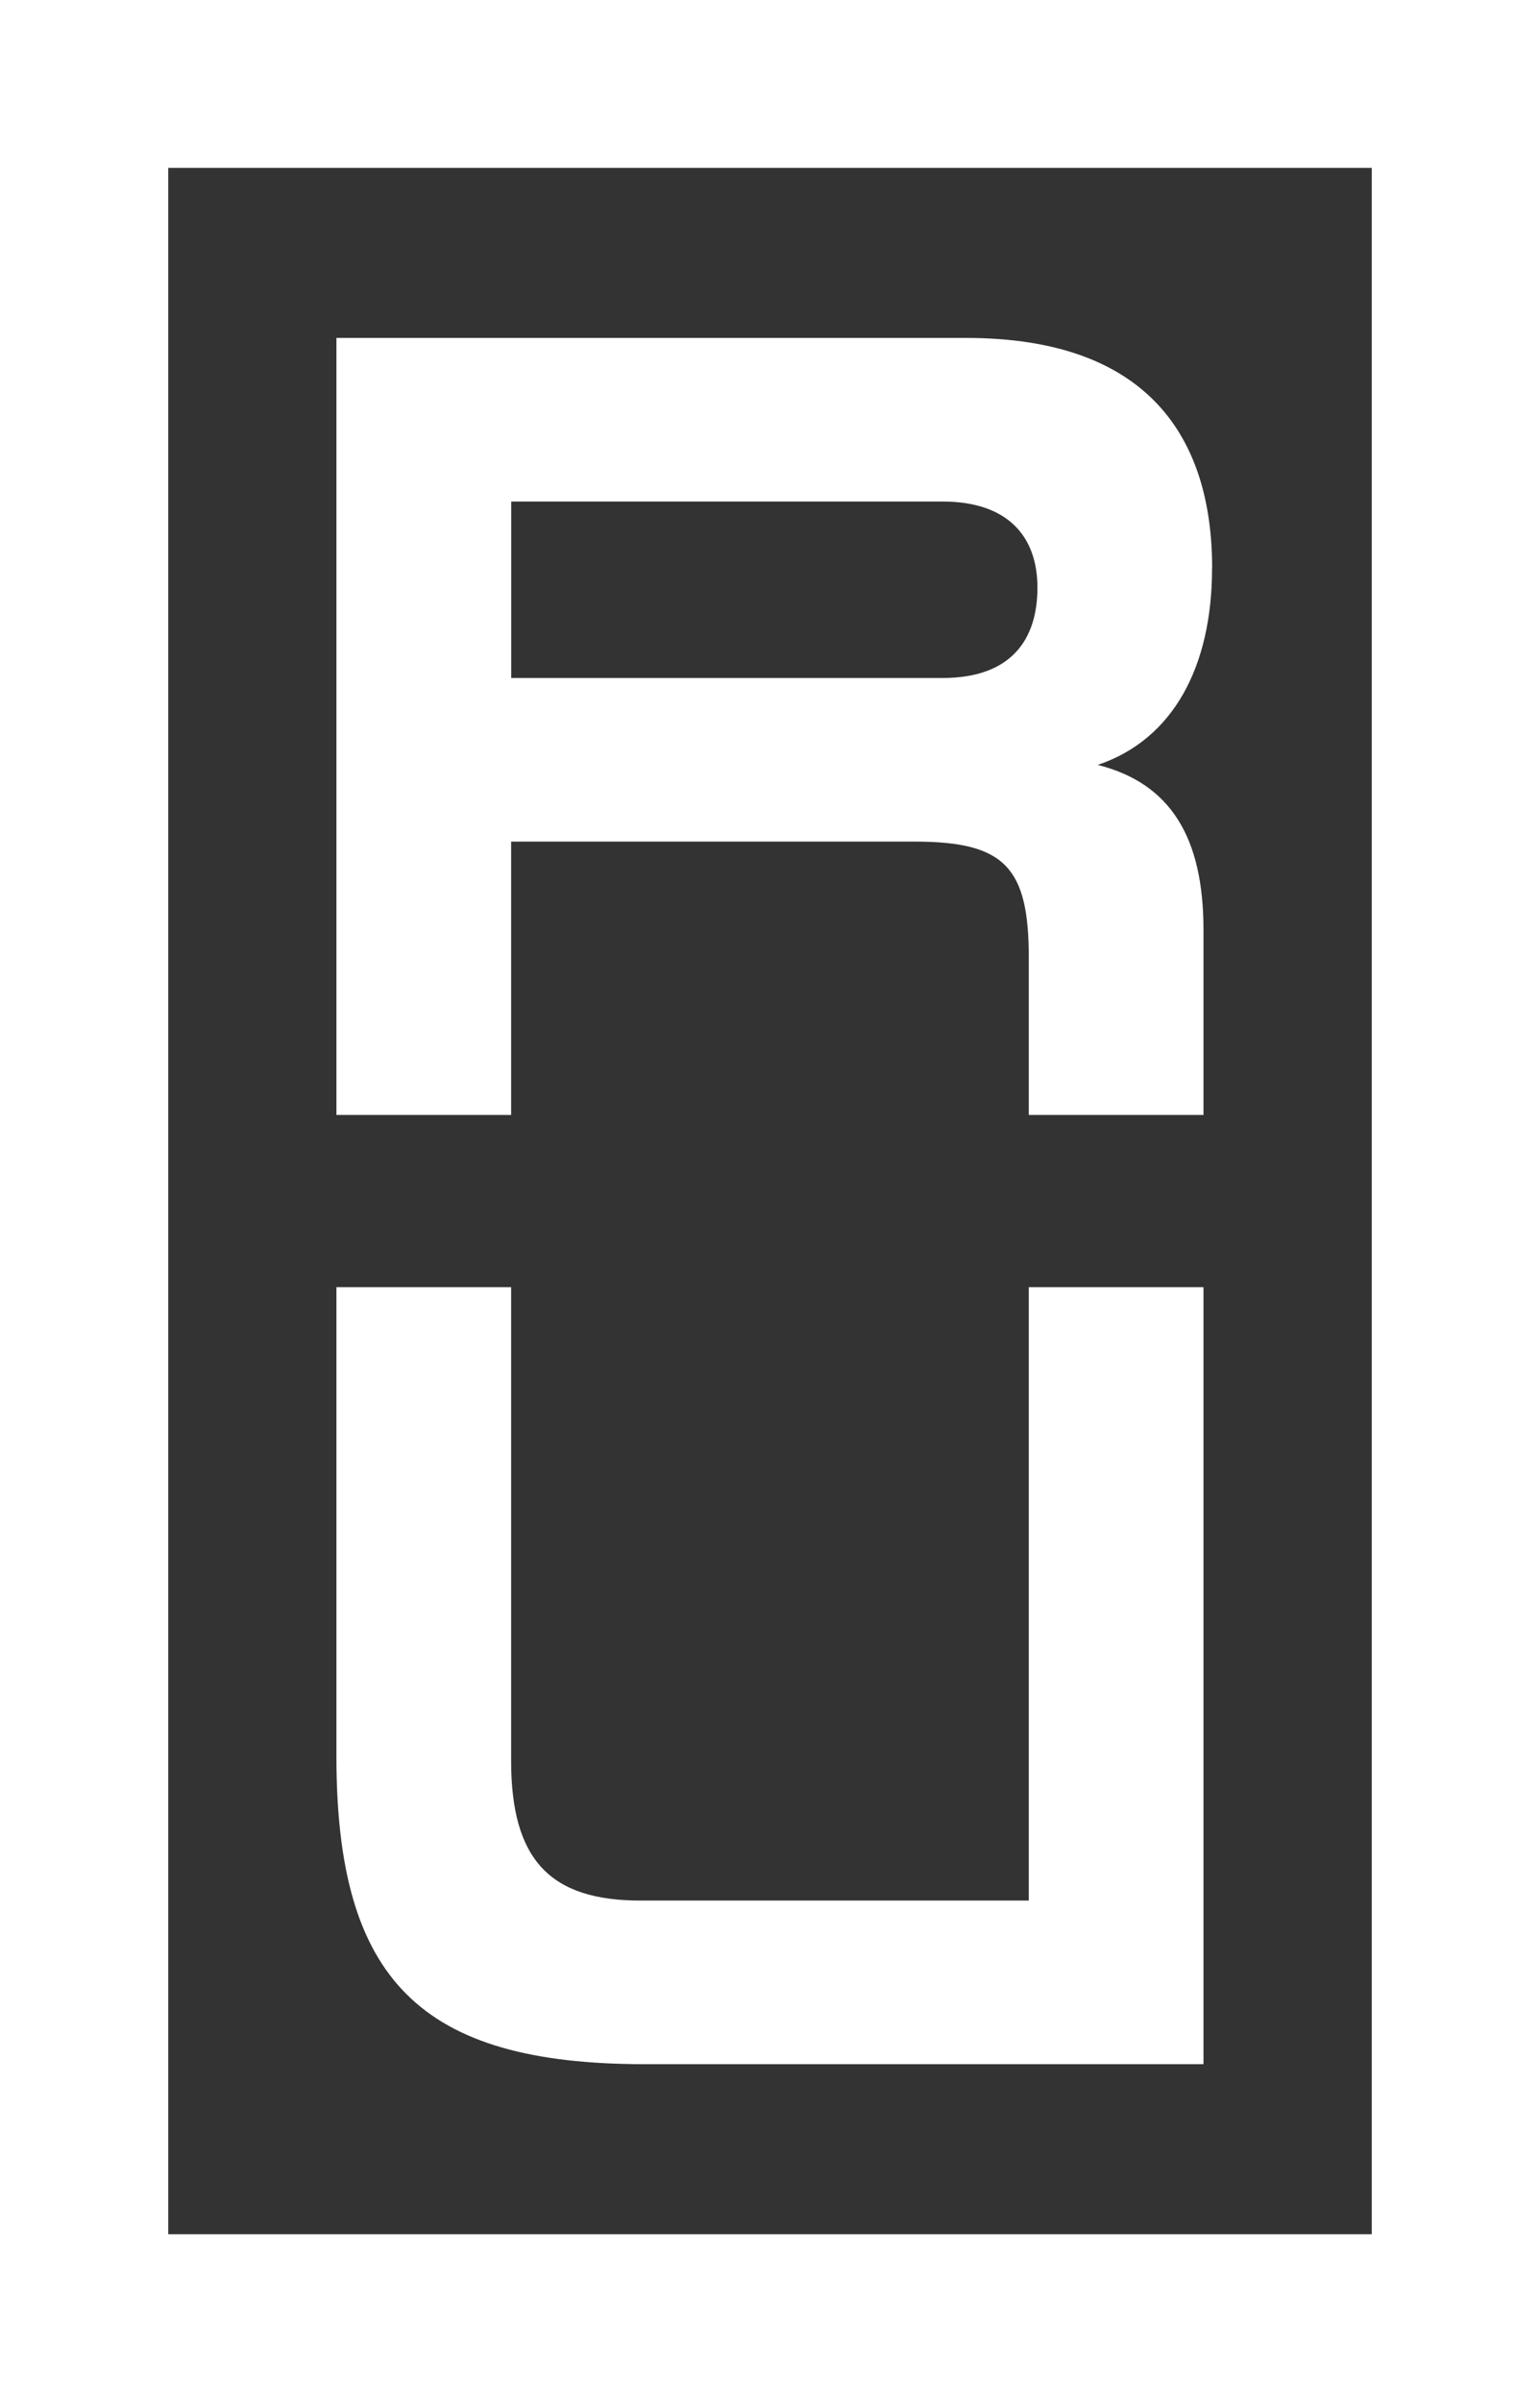 <svg width="68" height="106" viewBox="0 0 68 106" fill="none" xmlns="http://www.w3.org/2000/svg">
<rect x="0" y="0" width="68" height="106" fill="#333333" stroke="none"/>
<path d="M53.523 25.075C53.523 19.376 50.759 14.913 42.667 14.913H14.855V49.202H22.569V37.139H40.379C44.378 37.139 45.427 38.278 45.427 42.266V49.202H53.141V41.034C53.141 36.959 51.692 34.569 48.471 33.755C51.819 32.627 53.519 29.396 53.519 25.075H53.523ZM41.619 29.919H22.573V22.132H41.619C44.476 22.132 45.809 23.652 45.809 25.93C45.809 28.209 44.667 29.919 41.619 29.919ZM0 106H68V0H0V106ZM7.429 7.41H60.571V98.594H7.429V7.41ZM45.427 56.802H53.141V91.091H28.475C18.57 91.091 14.855 87.386 14.855 77.507V56.802H22.569V77.698C22.569 82.068 24.284 83.871 28.284 83.871H45.427V56.802Z" fill="white"/>
</svg>
